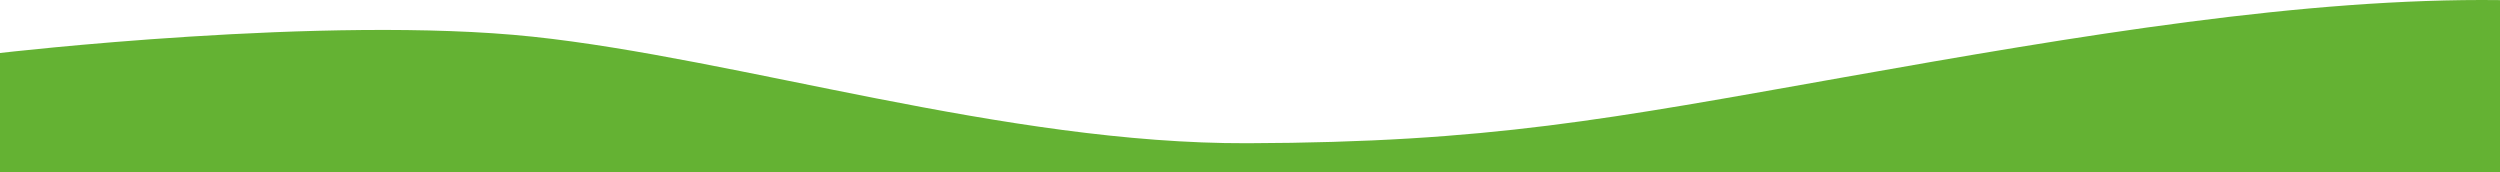 <?xml version="1.0" encoding="UTF-8"?><svg id="b" xmlns="http://www.w3.org/2000/svg" viewBox="0 0 1385 95.3"><defs><style>.d{fill:#64b233;}</style></defs><g id="c"><path class="d" d="M0,29.36s181-21.12,295-9.05c114,12.07,262,59.47,396,59.04s200-13.36,331-36.63C1153,19.45,1277-1.24,1385,.06v95.24H0V29.36Z"/></g></svg>